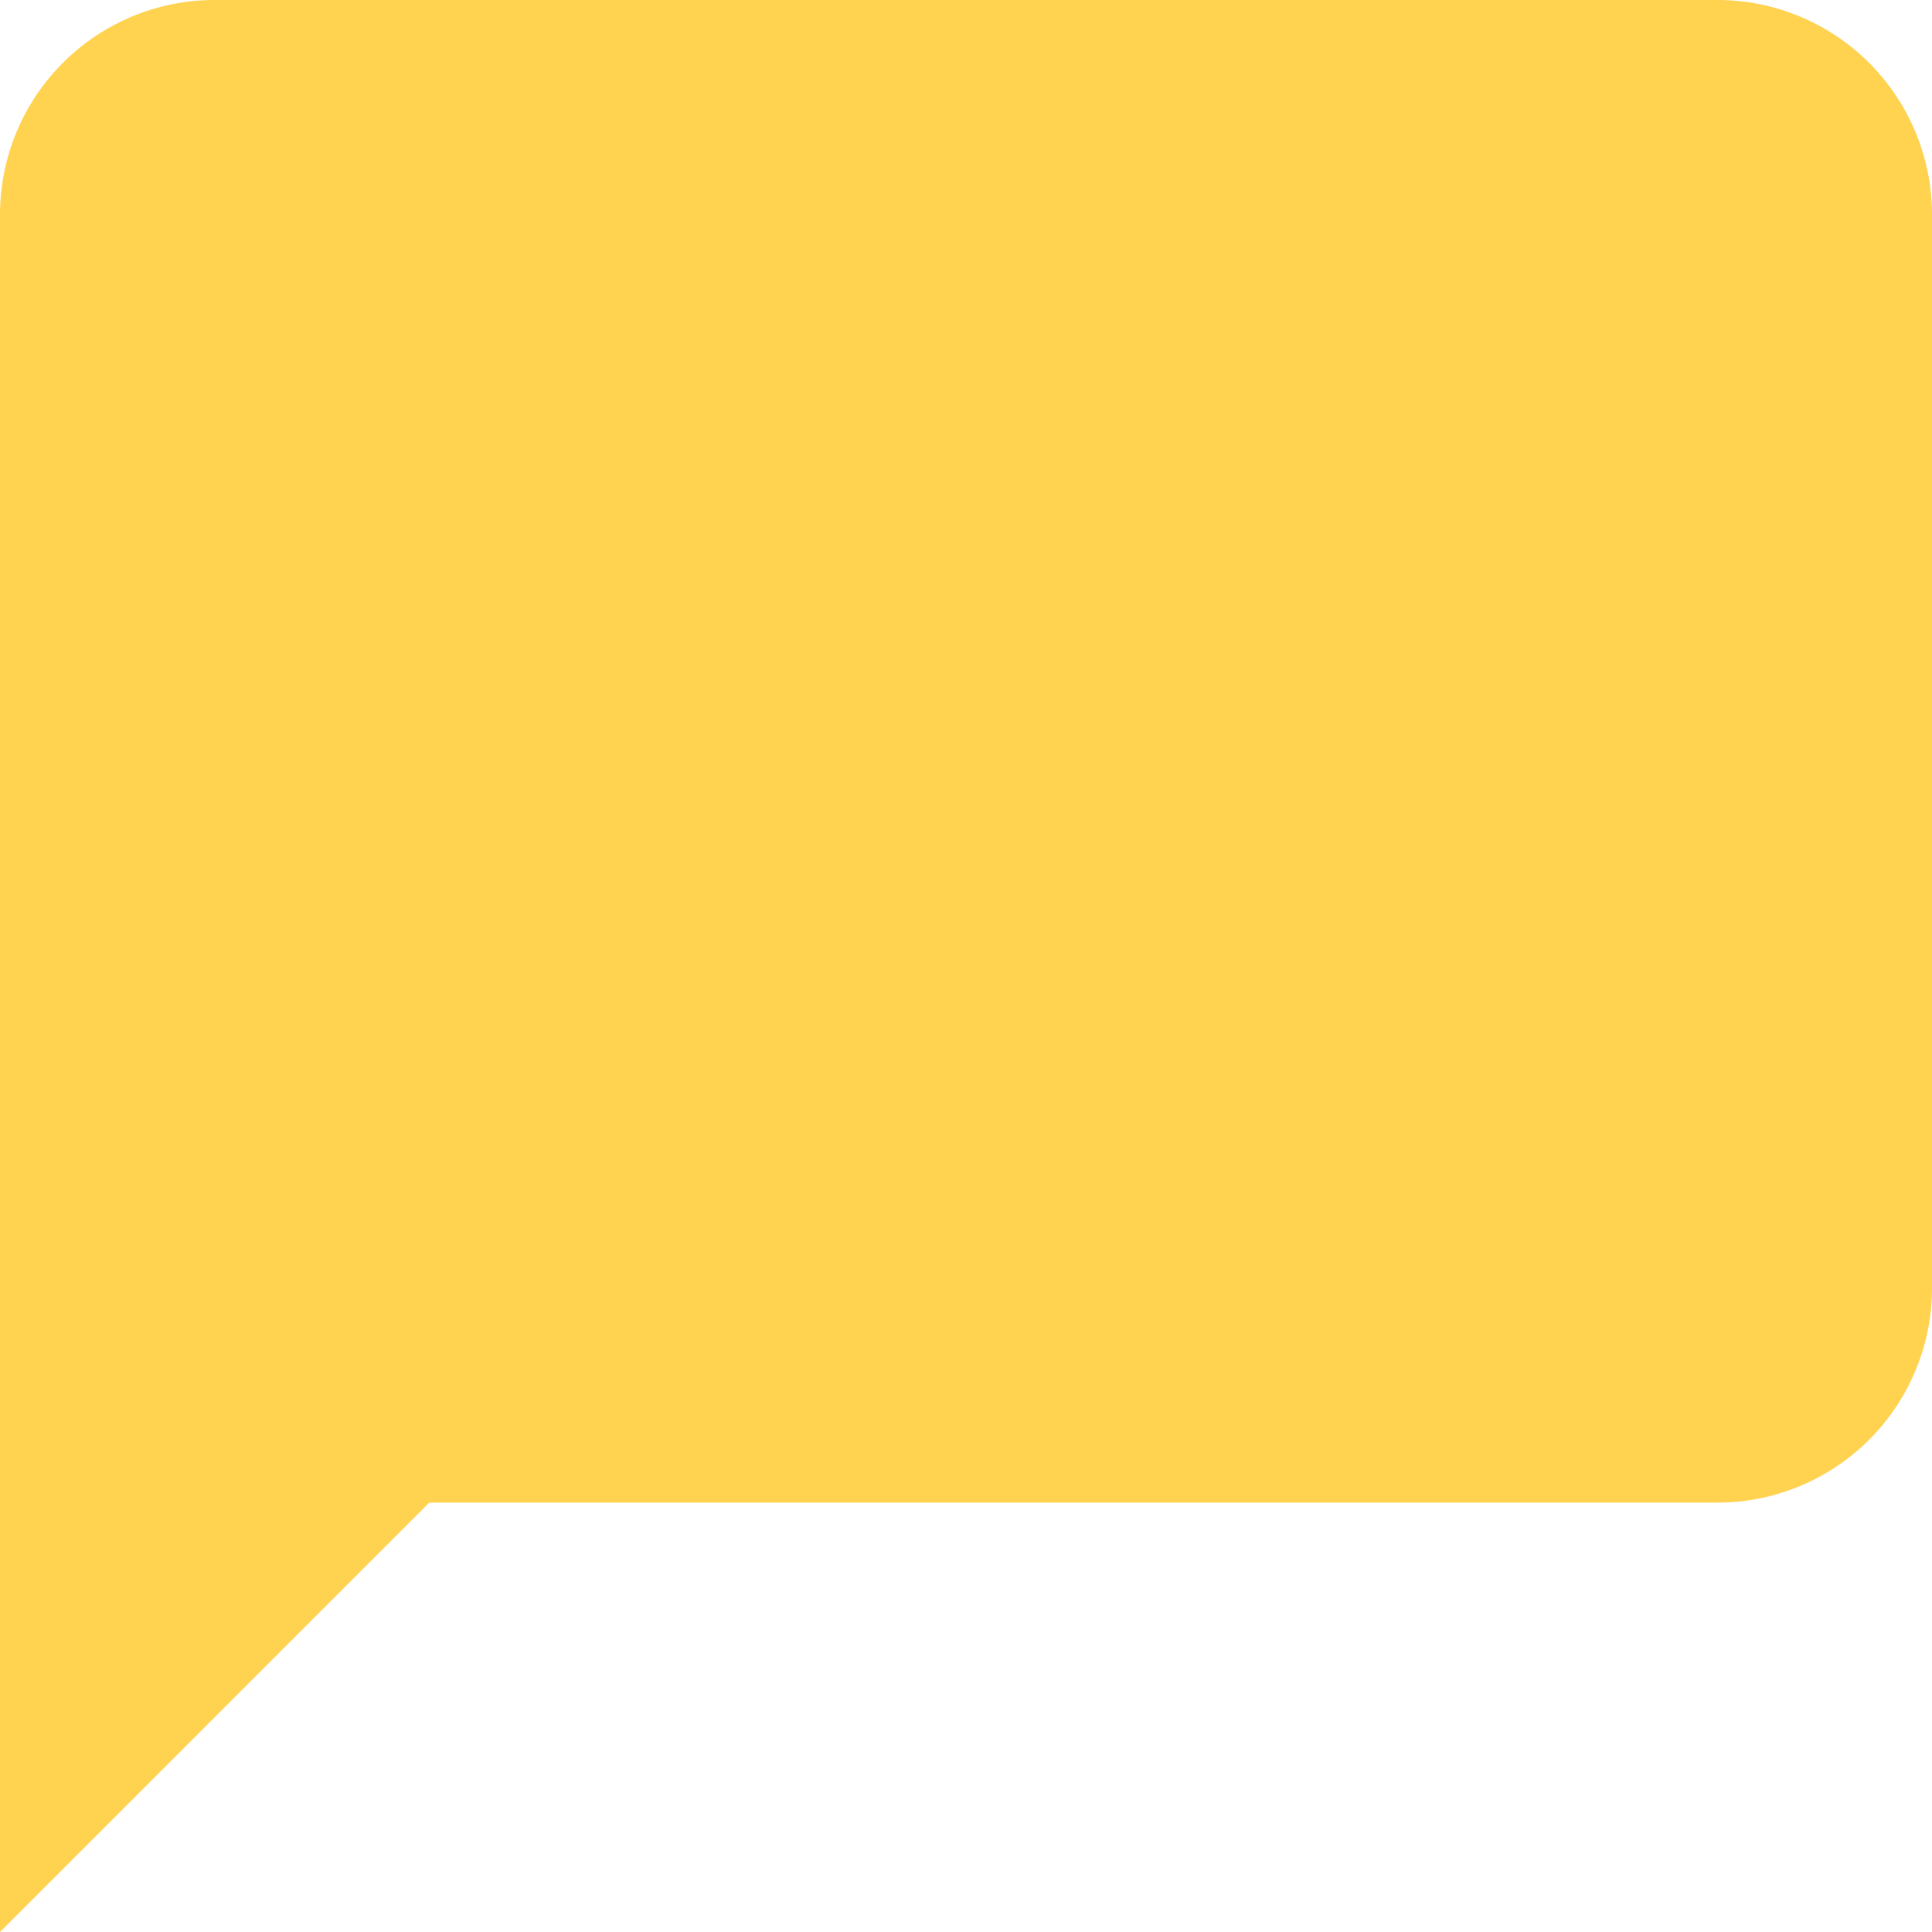 <svg xmlns="http://www.w3.org/2000/svg" width="20" height="20"><path data-name="Icon feather-message-square" d="M20 13.333a2.222 2.222 0 0 1-2.222 2.222H4.444L0 20V2.222A2.222 2.222 0 0 1 2.222 0h15.556A2.222 2.222 0 0 1 20 2.222Z" fill="#ffd250"/></svg>